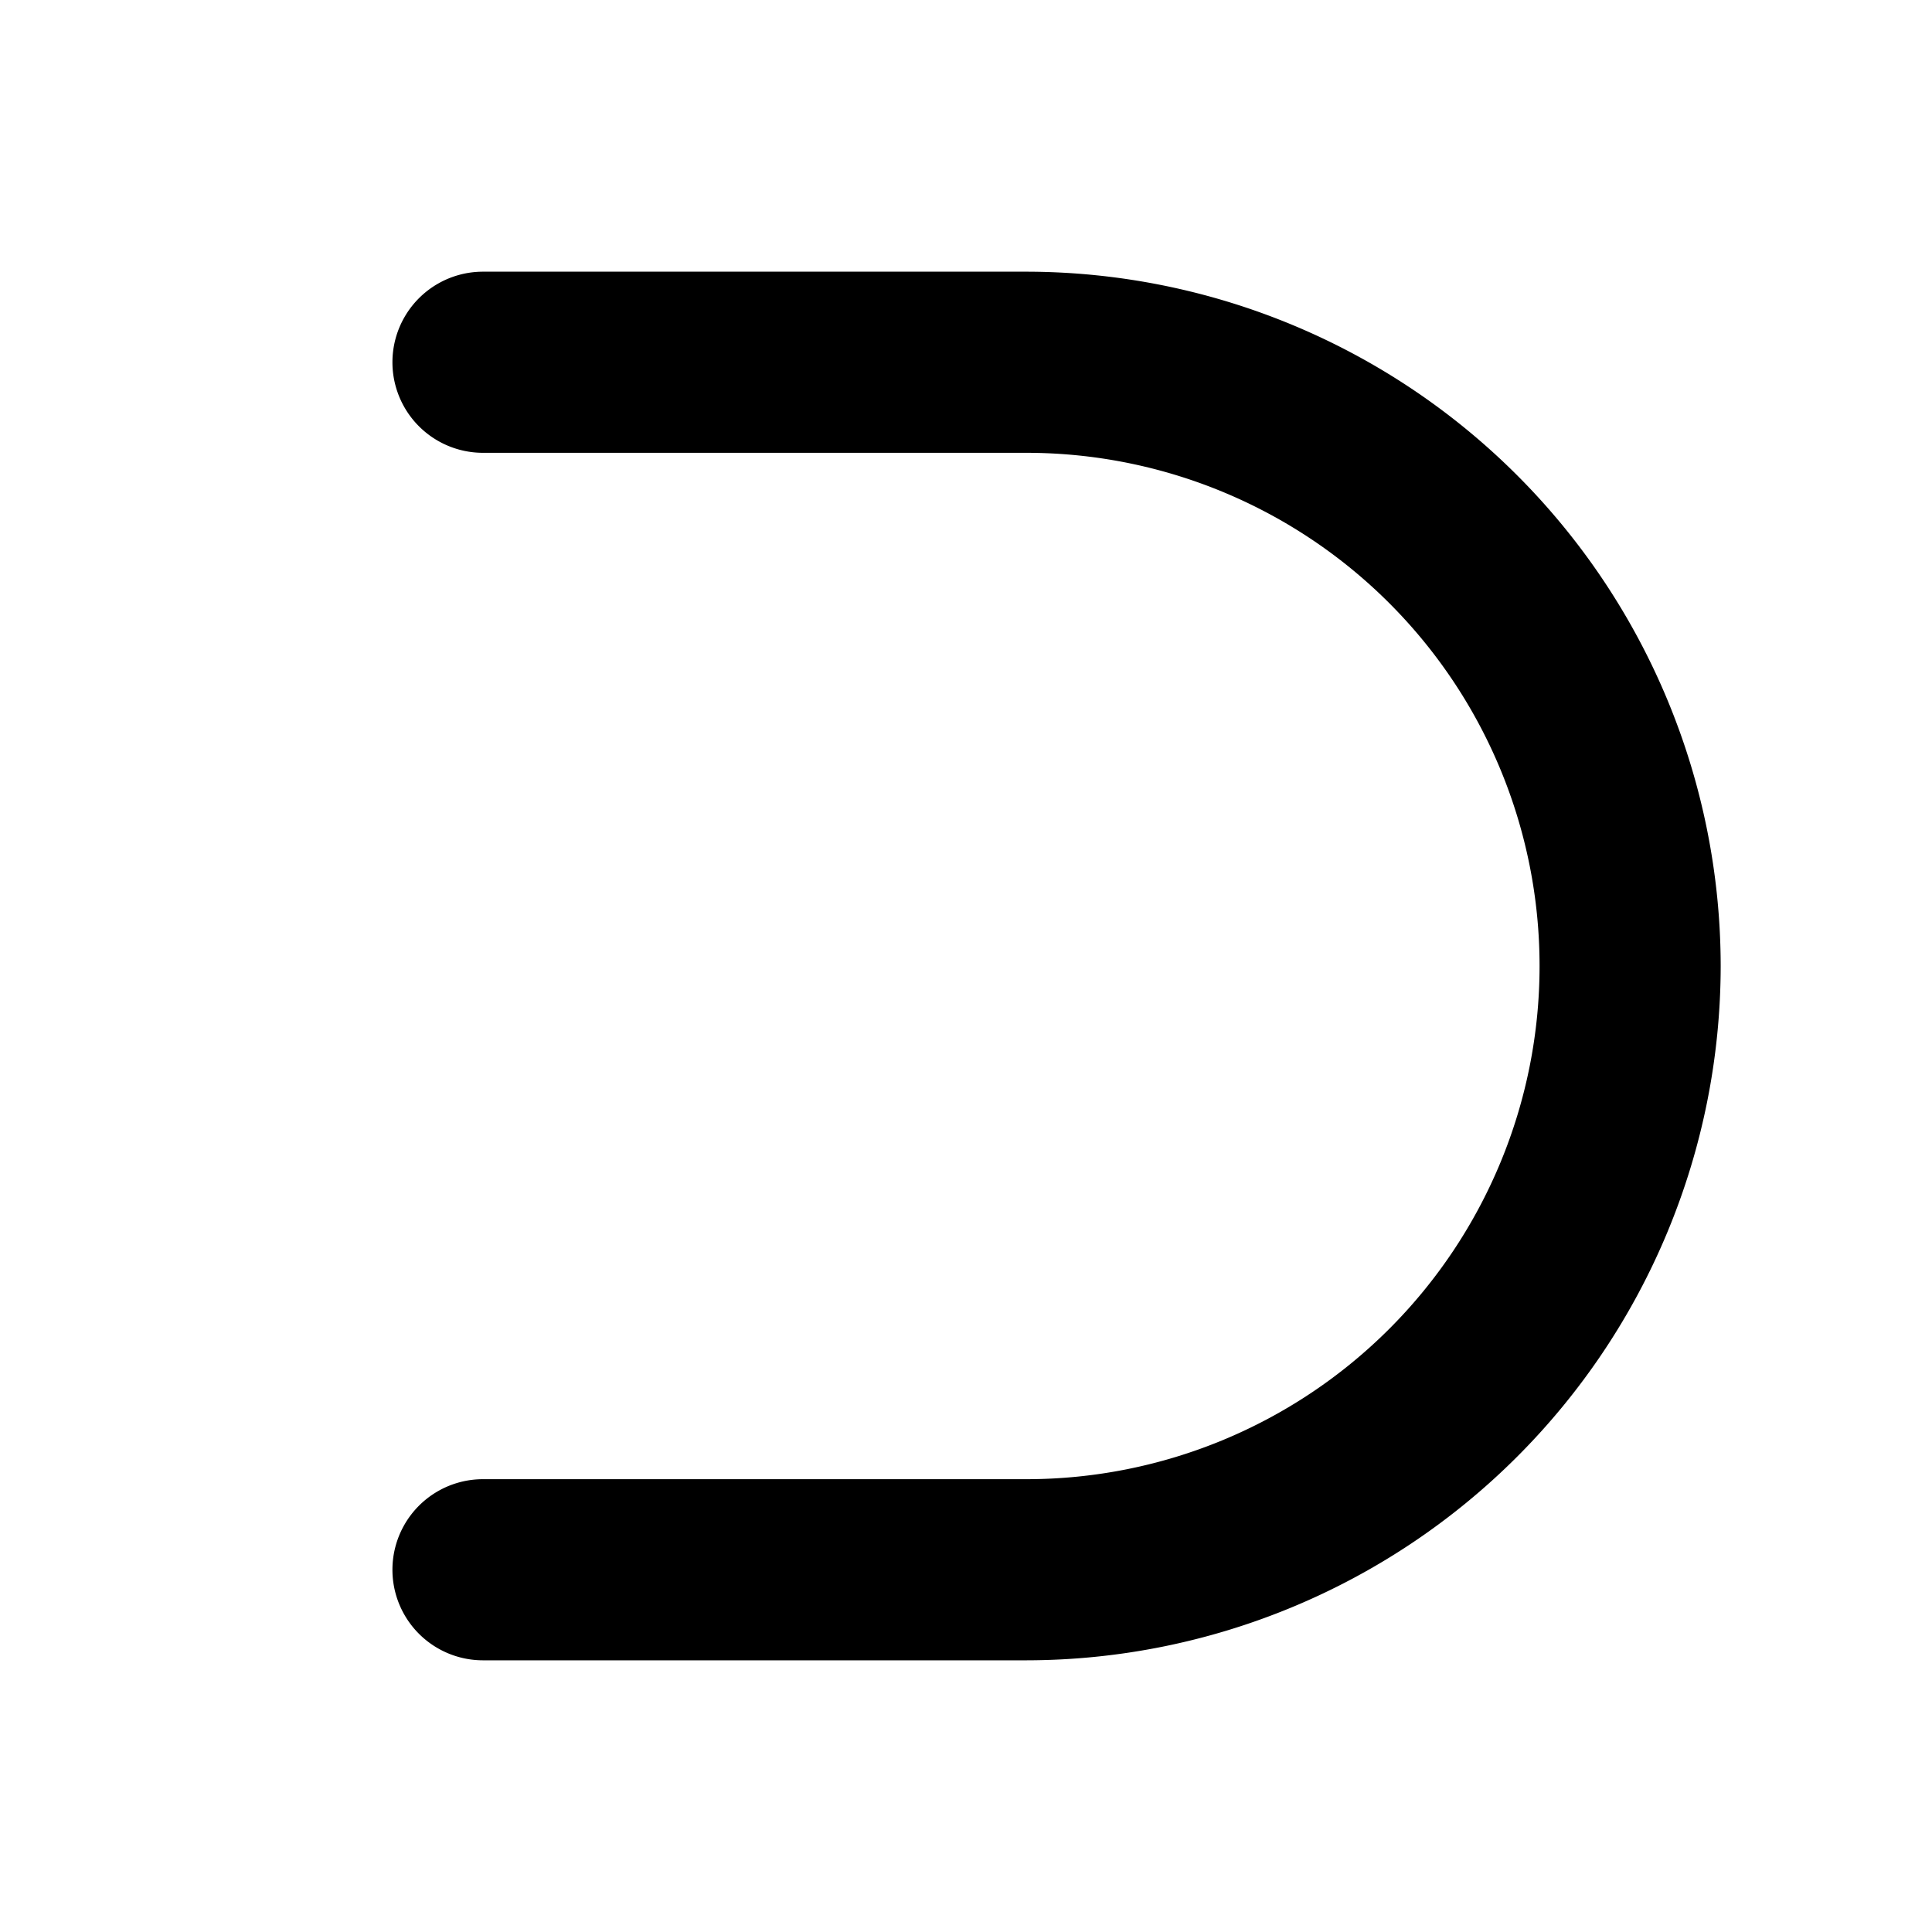 <svg xmlns="http://www.w3.org/2000/svg" viewBox="0 0 256 256" fill="currentColor"><path d="M228,128a92.1,92.1,0,0,1-92,92H64a12,12,0,0,1,0-24h72a68,68,0,0,0,0-136H64a12,12,0,0,1,0-24h72A92.1,92.1,0,0,1,228,128Z"/></svg>